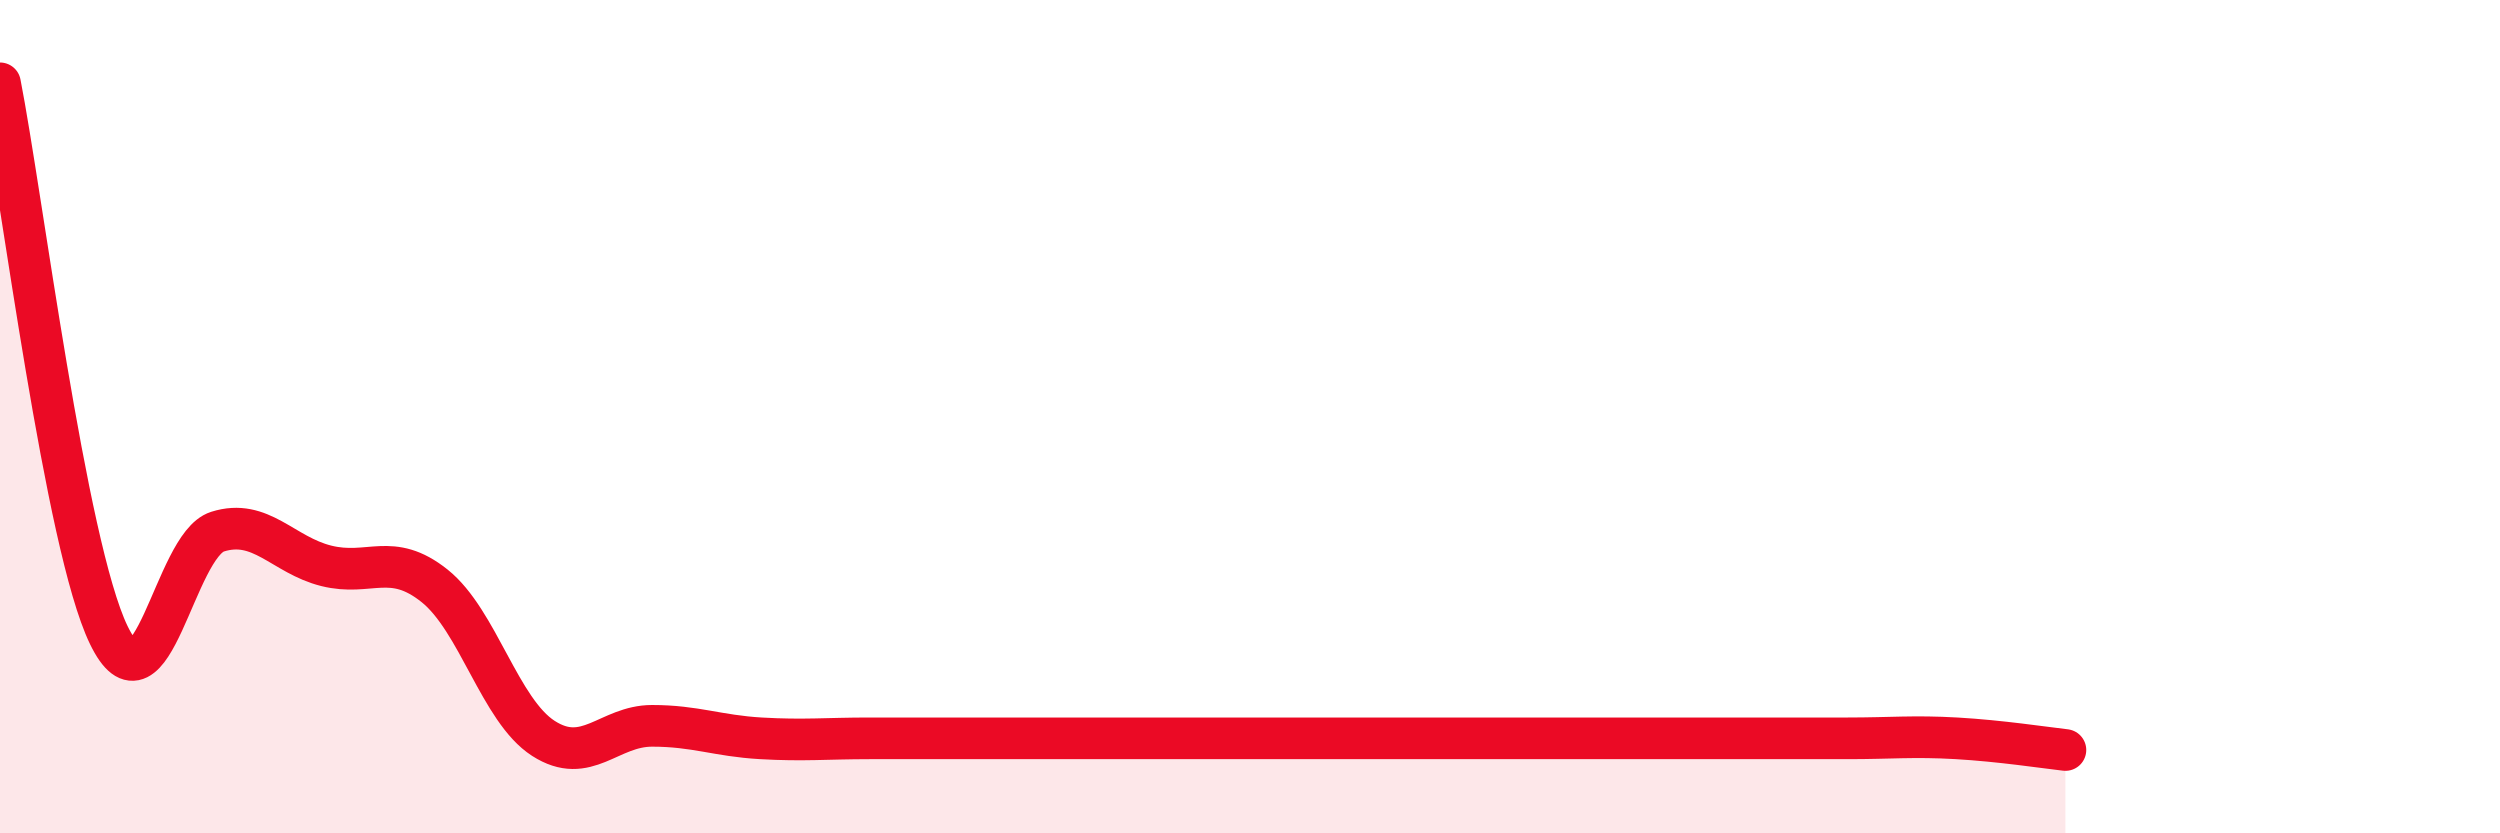 
    <svg width="60" height="20" viewBox="0 0 60 20" xmlns="http://www.w3.org/2000/svg">
      <path
        d="M 0,2 C 0.52,4.65 1.57,13.09 2.61,15.24 C 3.65,17.39 4.18,13.09 5.22,12.76 C 6.26,12.43 6.79,13.32 7.83,13.58 C 8.87,13.84 9.39,13.23 10.43,14.06 C 11.47,14.89 12,17.05 13.04,17.72 C 14.08,18.39 14.61,17.42 15.65,17.42 C 16.69,17.42 17.22,17.66 18.26,17.72 C 19.3,17.78 19.83,17.72 20.87,17.72 C 21.91,17.72 22.44,17.72 23.48,17.72 C 24.52,17.72 25.05,17.72 26.09,17.72 C 27.13,17.72 27.66,17.72 28.7,17.72 C 29.74,17.72 30.26,17.72 31.3,17.72 C 32.34,17.72 32.87,17.72 33.91,17.72 C 34.95,17.72 35.48,17.72 36.52,17.72 C 37.56,17.72 38.09,17.72 39.13,17.72 C 40.17,17.72 40.7,17.72 41.74,17.72 C 42.78,17.72 43.31,17.72 44.35,17.72 C 45.39,17.72 45.92,17.66 46.96,17.72 C 48,17.78 49.05,17.94 49.57,18L49.57 20L0 20Z"
        fill="#EB0A25"
        opacity="0.1"
        stroke-linecap="round"
        stroke-linejoin="round"
      />
      <path
        d="M 0,2 C 0.52,4.65 1.57,13.09 2.61,15.24 C 3.65,17.39 4.18,13.09 5.22,12.76 C 6.26,12.43 6.79,13.32 7.83,13.58 C 8.87,13.84 9.39,13.23 10.43,14.06 C 11.47,14.89 12,17.05 13.04,17.72 C 14.08,18.39 14.61,17.42 15.65,17.42 C 16.69,17.42 17.22,17.66 18.26,17.72 C 19.3,17.78 19.83,17.72 20.87,17.72 C 21.91,17.72 22.44,17.72 23.48,17.72 C 24.52,17.72 25.05,17.72 26.09,17.72 C 27.13,17.72 27.66,17.72 28.7,17.72 C 29.74,17.72 30.26,17.72 31.3,17.72 C 32.34,17.72 32.87,17.72 33.91,17.72 C 34.95,17.72 35.48,17.72 36.52,17.72 C 37.56,17.72 38.09,17.72 39.13,17.72 C 40.17,17.72 40.7,17.72 41.74,17.72 C 42.78,17.72 43.31,17.72 44.35,17.72 C 45.39,17.72 45.92,17.66 46.96,17.72 C 48,17.78 49.05,17.94 49.57,18"
        stroke="#EB0A25"
        stroke-width="1"
        fill="none"
        stroke-linecap="round"
        stroke-linejoin="round"
      />
    </svg>
  